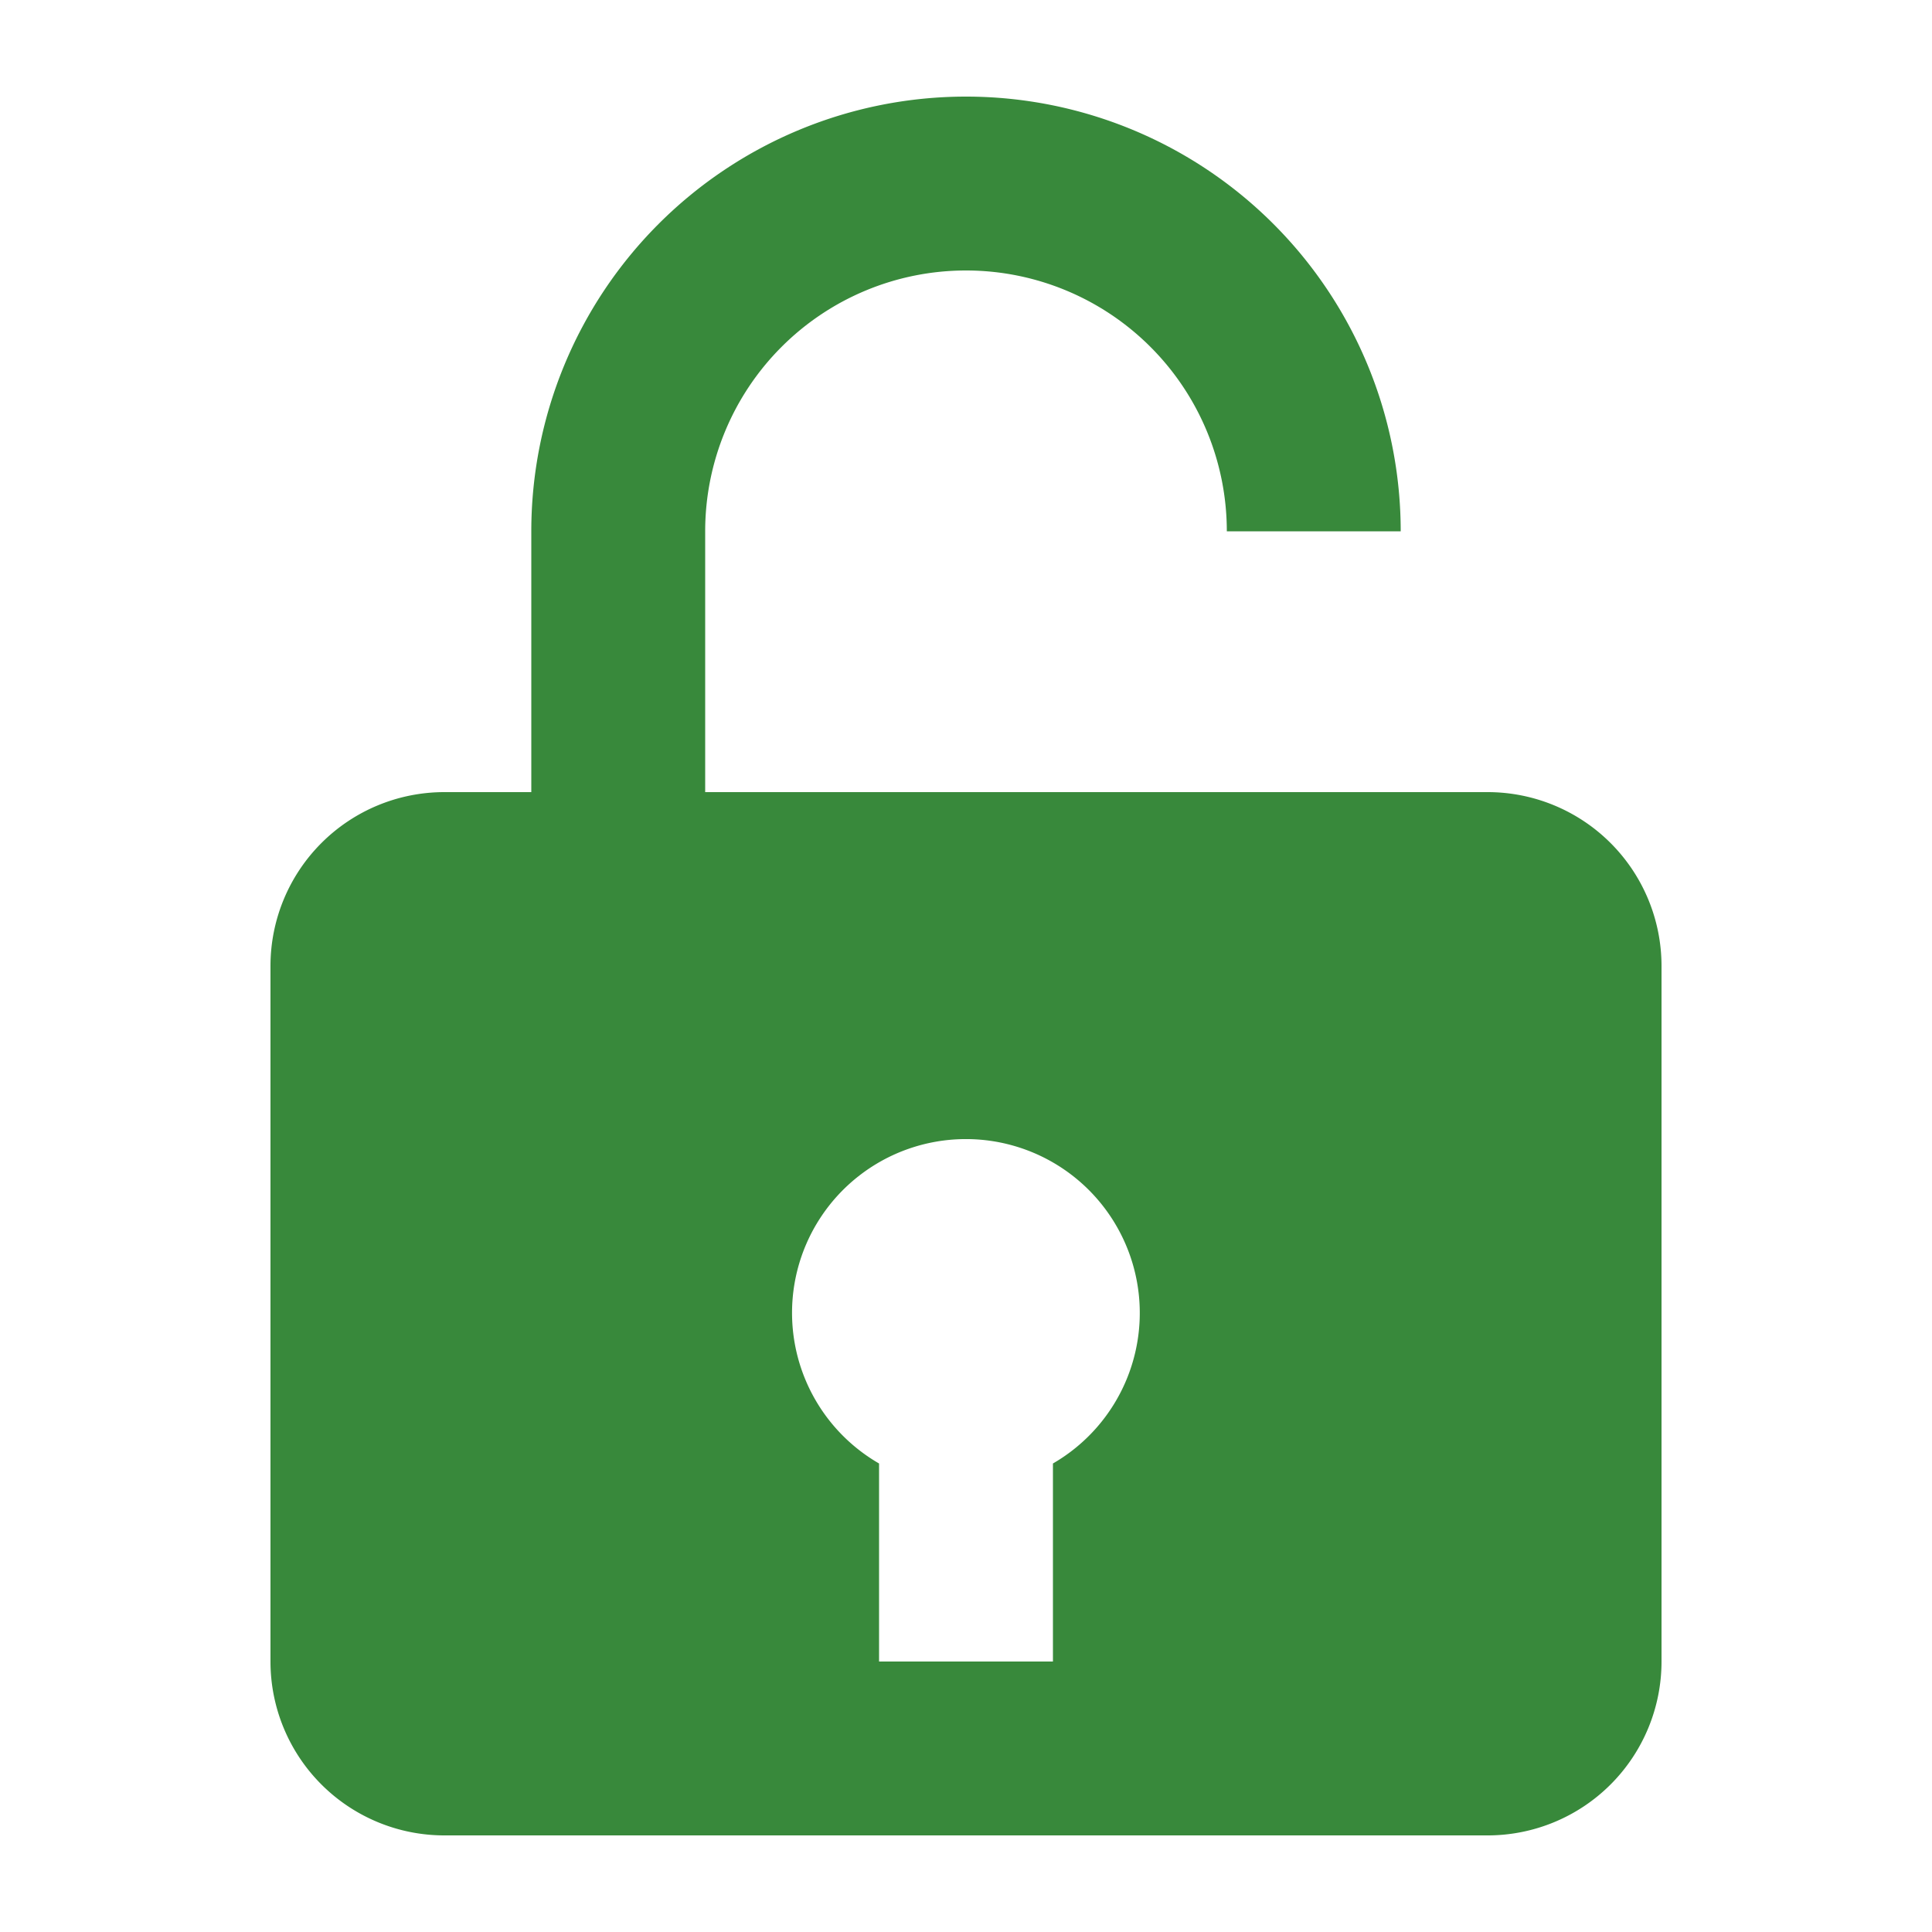 <svg id="圖層_1" data-name="圖層 1" xmlns="http://www.w3.org/2000/svg" viewBox="0 0 100 100"><defs><style>.cls-1{fill:#38893b;}</style></defs><title>進階條件icon</title><path class="cls-1" d="M77,41H36.5V27.5a13.5,13.5,0,0,1,27,0h9a22.5,22.5,0,0,0-45,0V41H23a9,9,0,0,0-9,9V86a9,9,0,0,0,9,9H77a9,9,0,0,0,9-9V50A9,9,0,0,0,77,41ZM41.27,65.75a9,9,0,1,1,13.23,10V86h-9V75.75A9,9,0,0,1,41.27,65.75Z"/></svg>